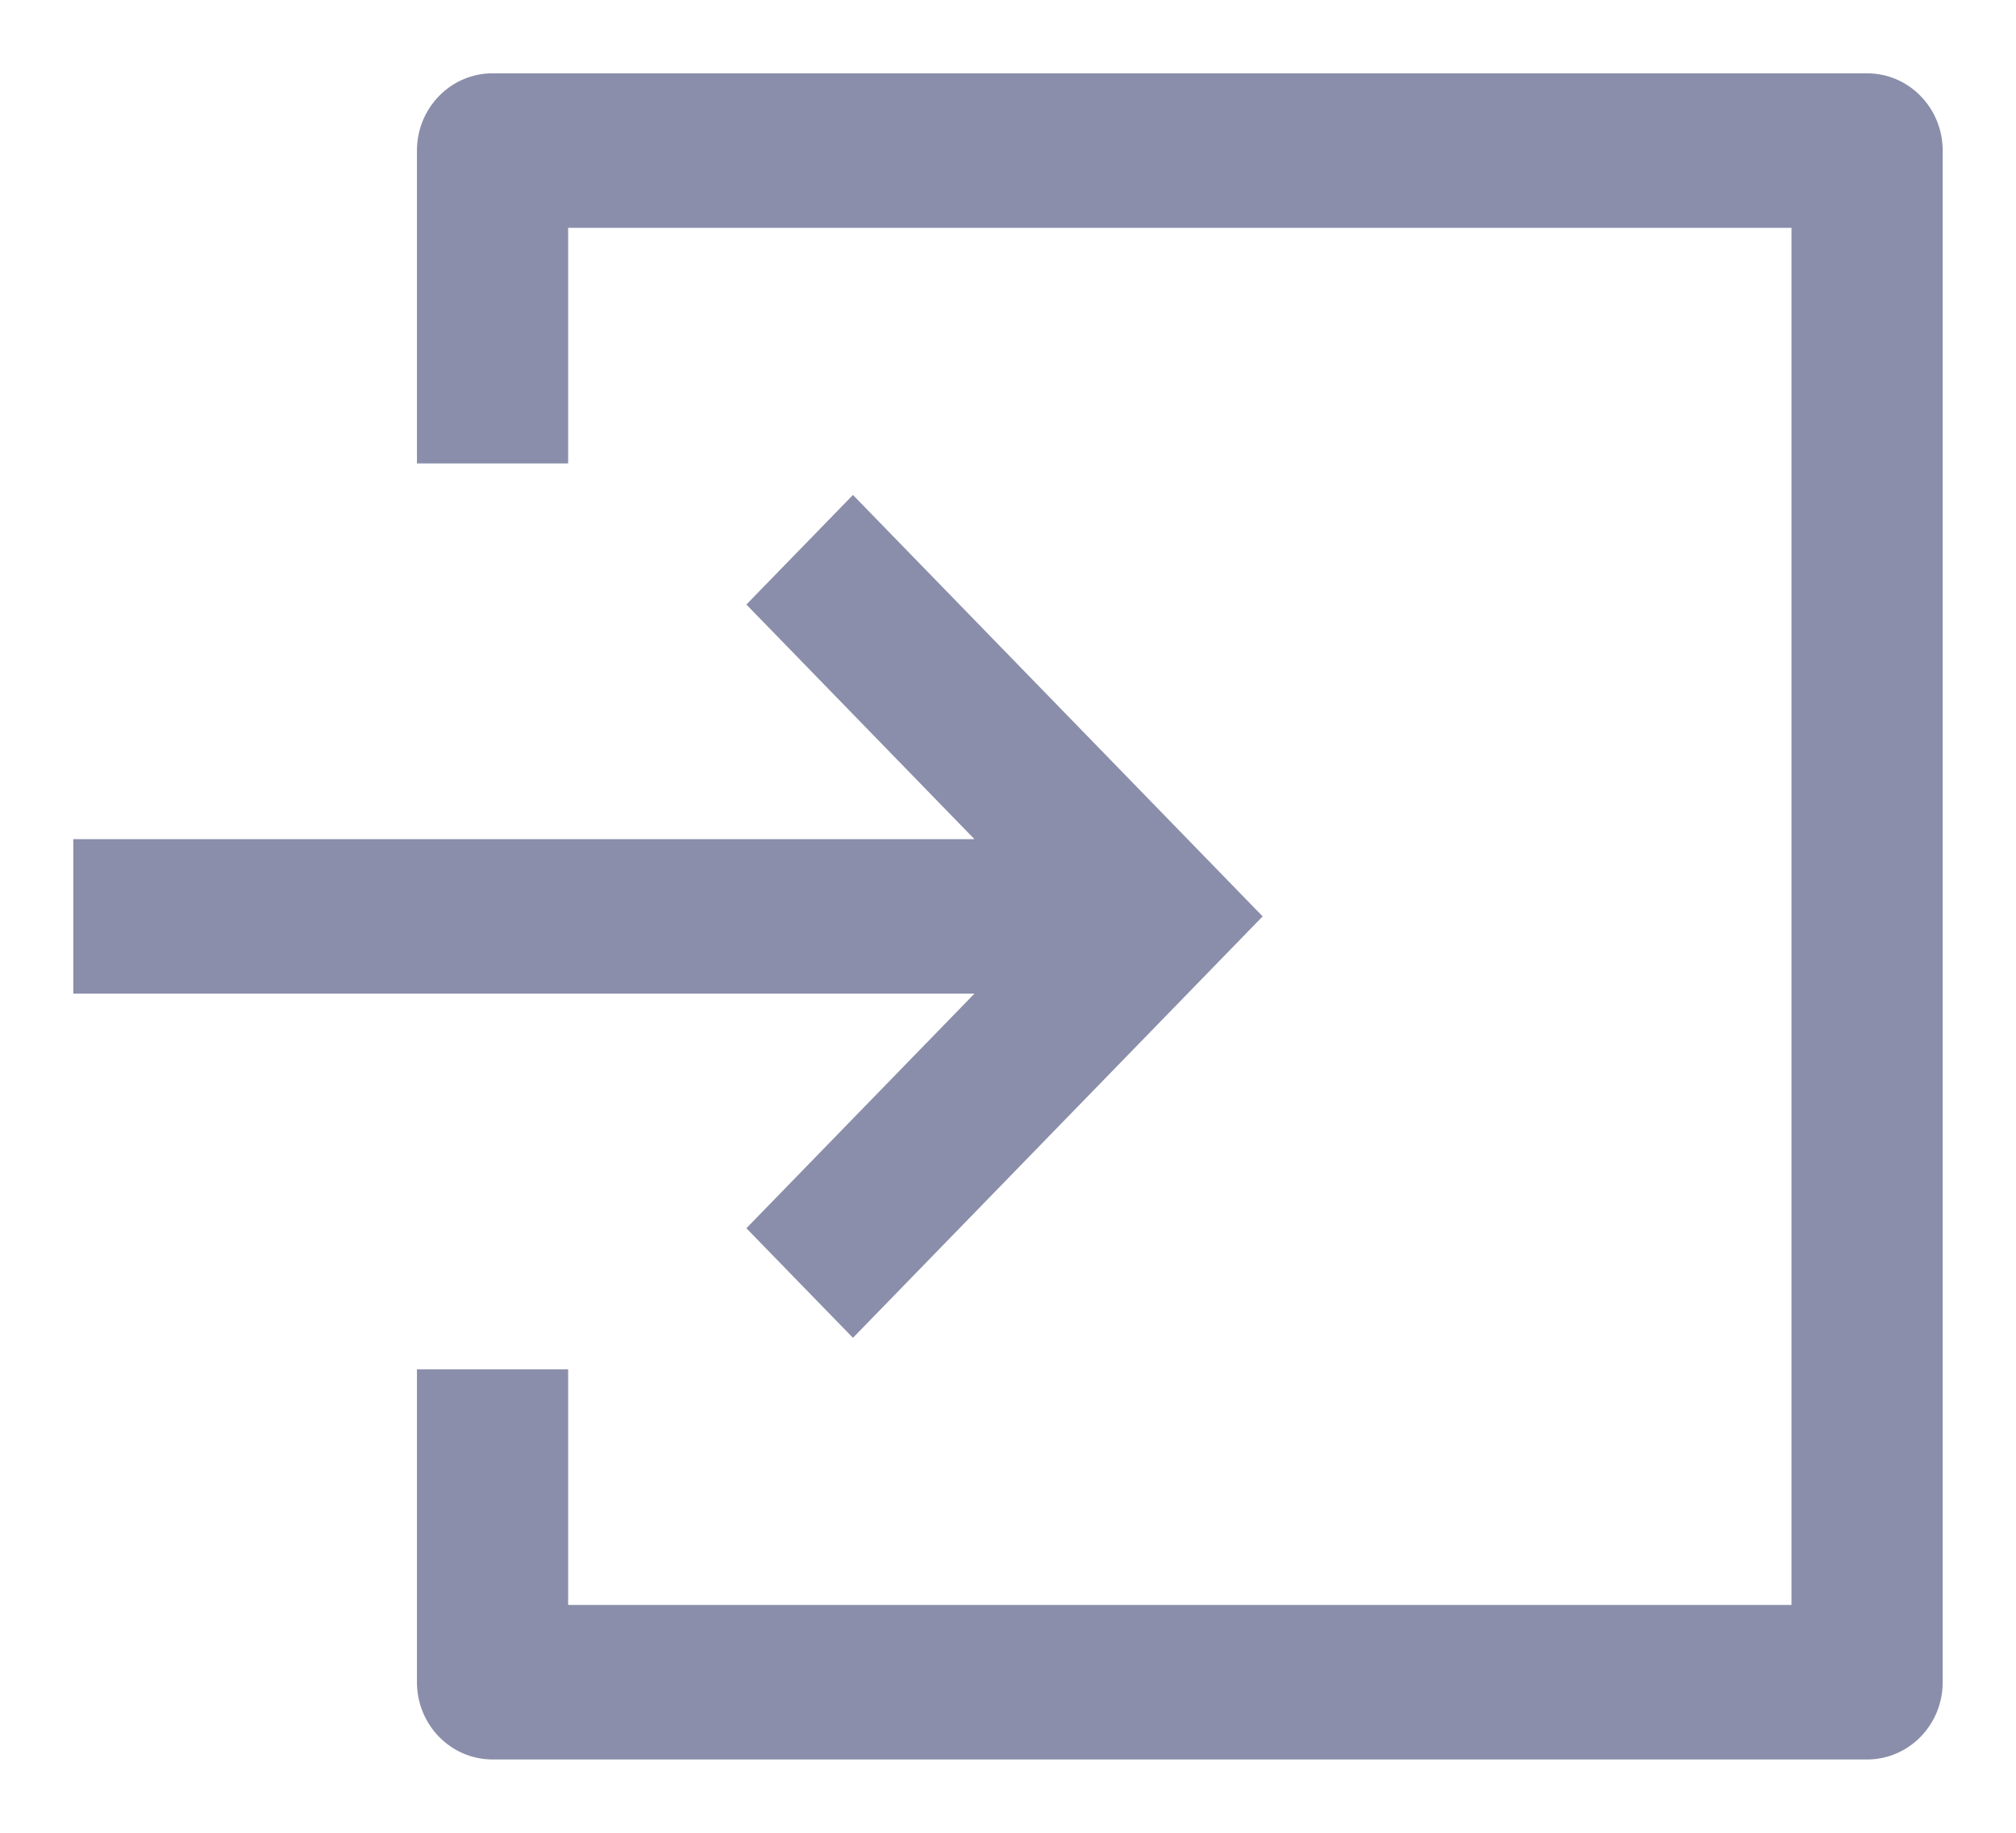 <svg width="22" height="20" viewBox="0 0 22 20" fill="none" xmlns="http://www.w3.org/2000/svg">
<path d="M20.375 1H5.375C5.03 1 4.75 1.288 4.75 1.643V4.857H6V2.286H19.75V17.714H6V15.143H4.75V18.357C4.75 18.712 5.03 19 5.375 19H20.375C20.721 19 21 18.712 21 18.357V1.643C21 1.288 20.72 1 20.375 1Z" fill="#8A8EAA"/>
<path d="M8.424 13.403L9.308 14.312L13.5 10L9.308 5.688L8.424 6.597L11.107 9.357H1V10.643H11.107L8.424 13.403Z" fill="#8A8EAA"/>
<path d="M20.375 1H5.375C5.03 1 4.75 1.288 4.75 1.643V4.857H6V2.286H19.75V17.714H6V15.143H4.75V18.357C4.75 18.712 5.03 19 5.375 19H20.375C20.721 19 21 18.712 21 18.357V1.643C21 1.288 20.72 1 20.375 1Z" stroke="#8A8EAA" stroke-width="0.4"/>
<path d="M8.424 13.403L9.308 14.312L13.5 10L9.308 5.688L8.424 6.597L11.107 9.357H1V10.643H11.107L8.424 13.403Z" stroke="#8A8EAA" stroke-width="0.4"/>
</svg>

